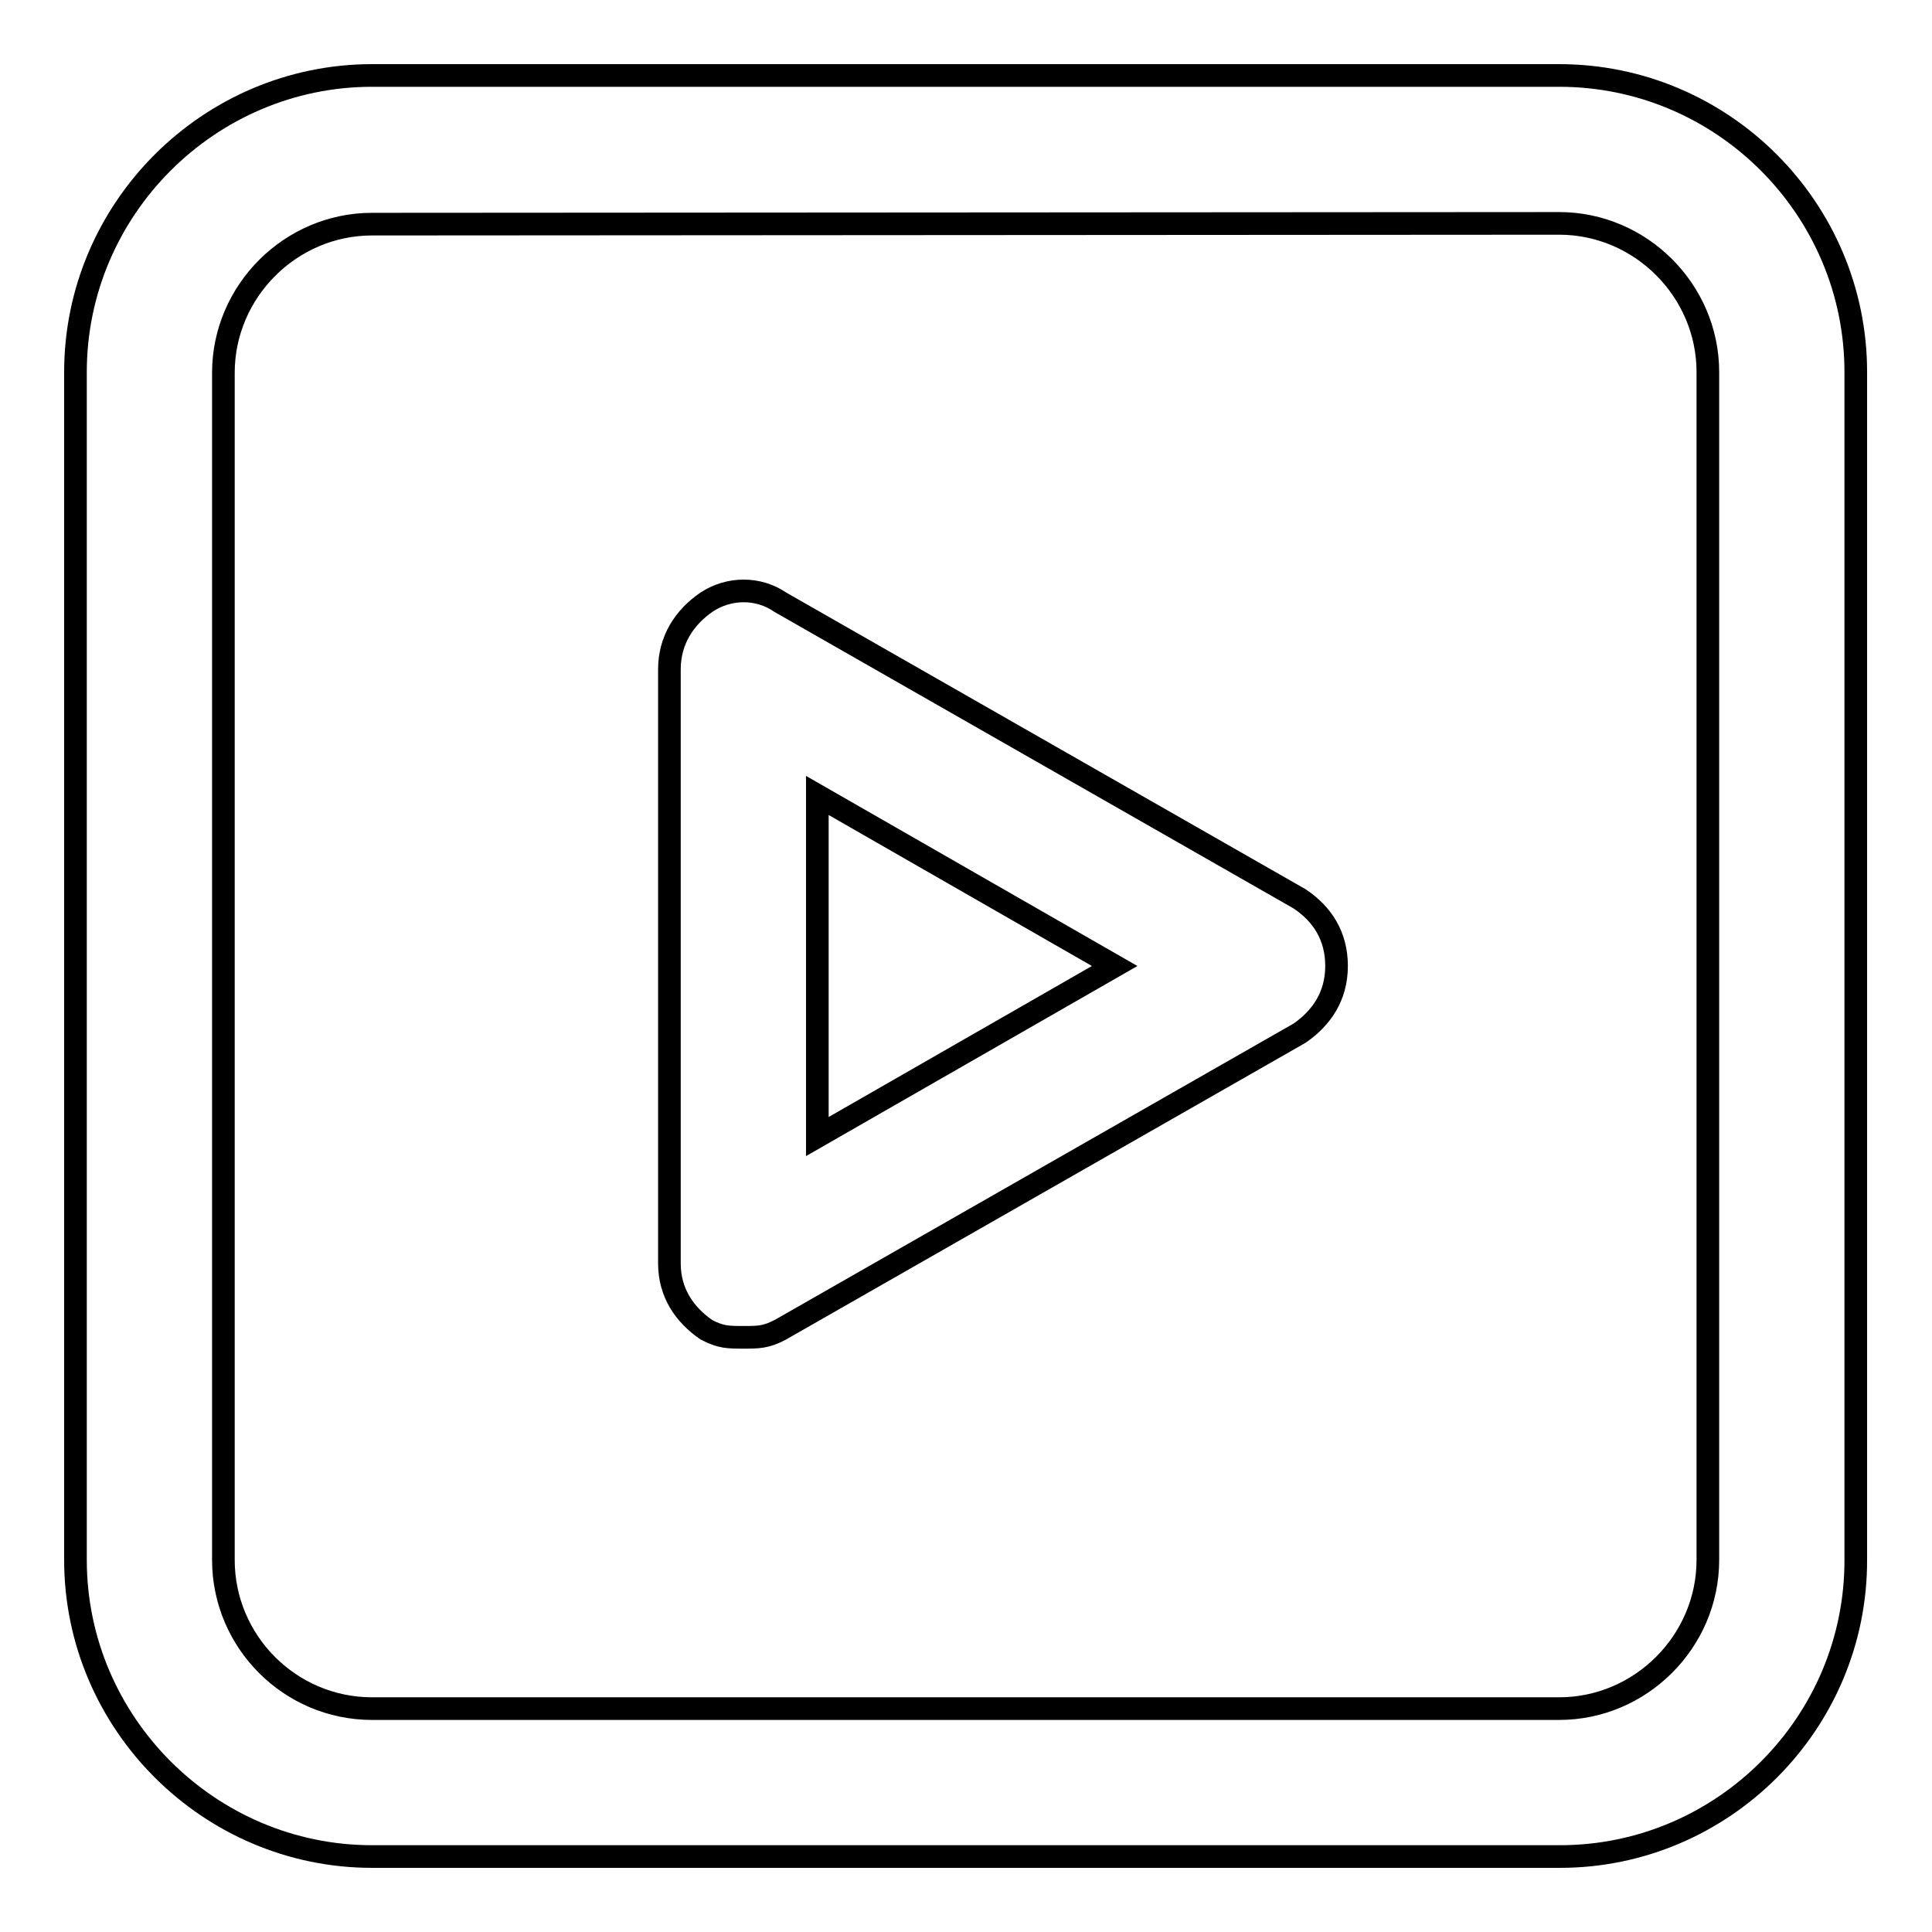<?xml version="1.0" encoding="utf-8"?>
<!-- Svg Vector Icons : http://www.onlinewebfonts.com/icon -->
<!DOCTYPE svg PUBLIC "-//W3C//DTD SVG 1.1//EN" "http://www.w3.org/Graphics/SVG/1.1/DTD/svg11.dtd">
<svg version="1.1" xmlns="http://www.w3.org/2000/svg" xmlns:xlink="http://www.w3.org/1999/xlink" x="0px" y="0px" viewBox="0 0 256 256" enable-background="new 0 0 256 256" xml:space="preserve">
<g><g><path stroke-width="3" fill-opacity="0" stroke="#000000"  d="M206.7,246H49.3C27.7,246,10,228.3,10,206.7V49.3C10,27.7,27.7,10,49.3,10h157.3c21.7,0,39.3,17.7,39.3,39.3v157.3C246,228.3,228.3,246,206.7,246z M49.3,29.7c-10.8,0-19.7,8.9-19.7,19.7v157.3c0,10.8,8.8,19.7,19.7,19.7h157.3c10.8,0,19.7-8.9,19.7-19.7V49.3c0-10.8-8.9-19.7-19.7-19.7L49.3,29.7L49.3,29.7z"/><path stroke-width="3" fill-opacity="0" stroke="#000000"  d="M98.5,177.2c-2,0-3,0-4.9-1c-2.9-2-4.9-4.9-4.9-8.8V88.7c0-3.9,2-6.9,4.9-8.9c3-2,6.9-2,9.8,0l68.8,39.3c3,2,4.9,4.9,4.9,8.9s-2,6.9-4.9,8.9l-68.8,39.3C101.5,177.2,100.5,177.2,98.5,177.2z M108.3,105.4v45.2l39.4-22.6L108.3,105.4z"/></g></g>
</svg>